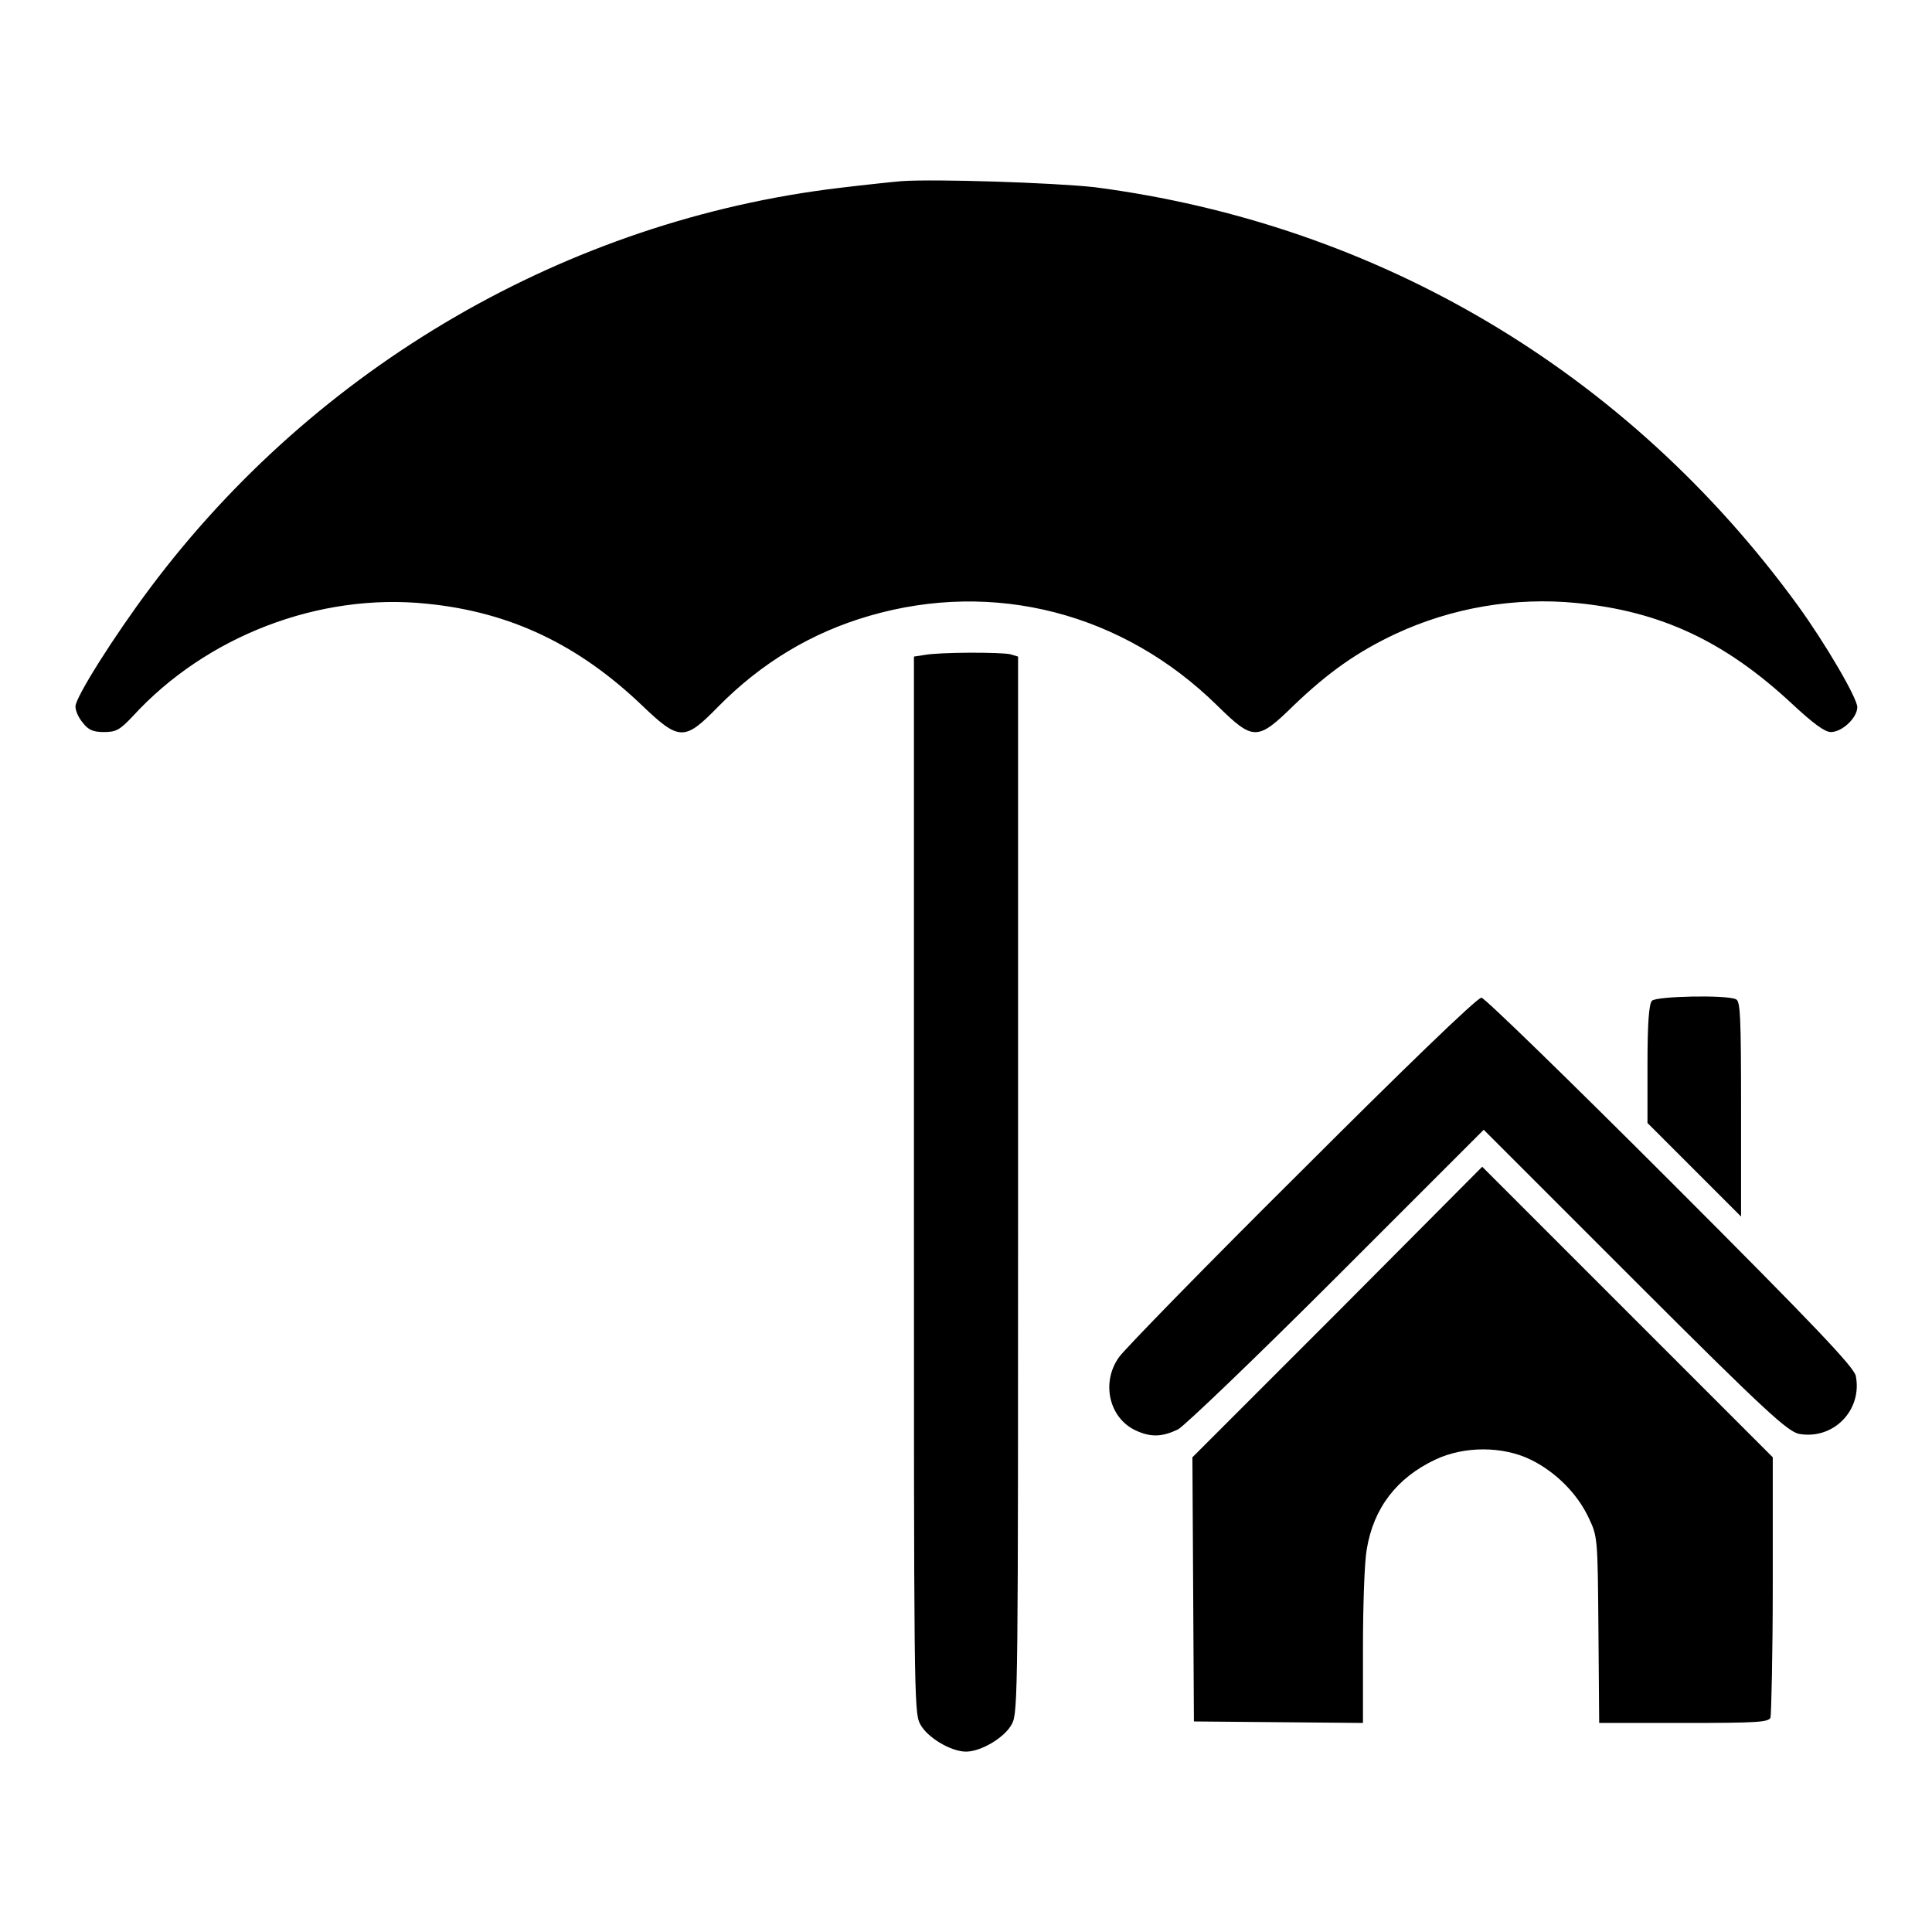 <?xml version="1.0" encoding="utf-8"?>
<!-- Svg Vector Icons : http://www.onlinewebfonts.com/icon -->
<!DOCTYPE svg PUBLIC "-//W3C//DTD SVG 1.1//EN" "http://www.w3.org/Graphics/SVG/1.1/DTD/svg11.dtd">
<svg version="1.1" xmlns="http://www.w3.org/2000/svg" xmlns:xlink="http://www.w3.org/1999/xlink" x="0px" y="0px" viewBox="0 0 256 256" enable-background="new 0 0 256 256" xml:space="preserve">
<g><g><g><path fill="#000000" d="M119.5,24c-1.2,0.1-5,0.5-8.3,0.9c-36,4.3-69.3,23.6-91.3,53C15.1,84.3,10,92.4,10,93.6c0,0.6,0.4,1.5,1,2.2c0.7,0.9,1.3,1.2,2.8,1.2c1.6,0,2.1-0.3,3.8-2.1c9.7-10.6,24.7-16.4,39-14.9c11,1.1,20,5.4,28.4,13.4c5,4.8,5.7,4.8,10.1,0.3c5.8-5.9,12.5-9.9,20.1-12.1c16.5-4.8,33.6-0.4,46.1,11.9c4.8,4.7,5.3,4.7,10.2-0.1c4.5-4.3,8.3-7,13.4-9.4c7.5-3.5,15.9-4.9,24-4.1c11.2,1.1,19.7,5.1,28.6,13.4c2.8,2.6,4.3,3.7,5.1,3.7c1.5,0,3.5-1.9,3.5-3.3c0-1.2-4.2-8.4-7.9-13.5c-22.5-30.9-55.5-50.5-93.2-55.4C139.4,24.2,124.1,23.7,119.5,24z"/><path fill="#000000" d="M122.4,86.8l-1.3,0.2v69.9c0,66.8,0,70,0.8,71.5c0.9,1.8,4.1,3.7,6.1,3.7c2,0,5.2-1.9,6.1-3.7c0.8-1.5,0.8-4.7,0.8-71.5V87l-1-0.3C132.7,86.4,124.4,86.4,122.4,86.8z"/><path fill="#000000" d="M172.6,155c-12.7,12.6-23.6,23.8-24.3,24.8c-2.4,3.3-1.4,8,2.1,9.7c2.1,1,3.6,0.9,5.7-0.1c0.9-0.5,10.4-9.6,21.1-20.3l19.4-19.4l20,20c17.4,17.4,20.3,20,21.8,20.3c4.6,0.8,8.4-3.2,7.5-7.7c-0.3-1.2-5.3-6.5-24.6-25.8c-13.4-13.4-24.6-24.3-25-24.3C195.8,132.1,185.2,142.4,172.6,155z"/><path fill="#000000" d="M218.9,132.6c-0.4,0.4-0.6,2.9-0.6,8.4v7.8l6.2,6.2l6.2,6.2V147c0-12.6-0.1-14.4-0.7-14.6C228.7,131.8,219.5,132,218.9,132.6z"/><path fill="#000000" d="M177.2,173.9L158,193.1l0.1,17.5l0.1,17.5l11.2,0.1l11.2,0.1v-10c0-5.5,0.2-11.4,0.5-13c0.9-5.5,4-9.5,9.1-11.9c3.8-1.8,8.9-1.8,12.6,0c3.3,1.6,6.2,4.5,7.7,7.7c1.2,2.5,1.2,2.7,1.3,14.8l0.1,12.4h11.2c9.8,0,11.2-0.1,11.5-0.7c0.1-0.4,0.3-8.3,0.3-17.6v-16.9l-19.3-19.3l-19.2-19.2L177.2,173.9z"/></g></g></g>
</svg>